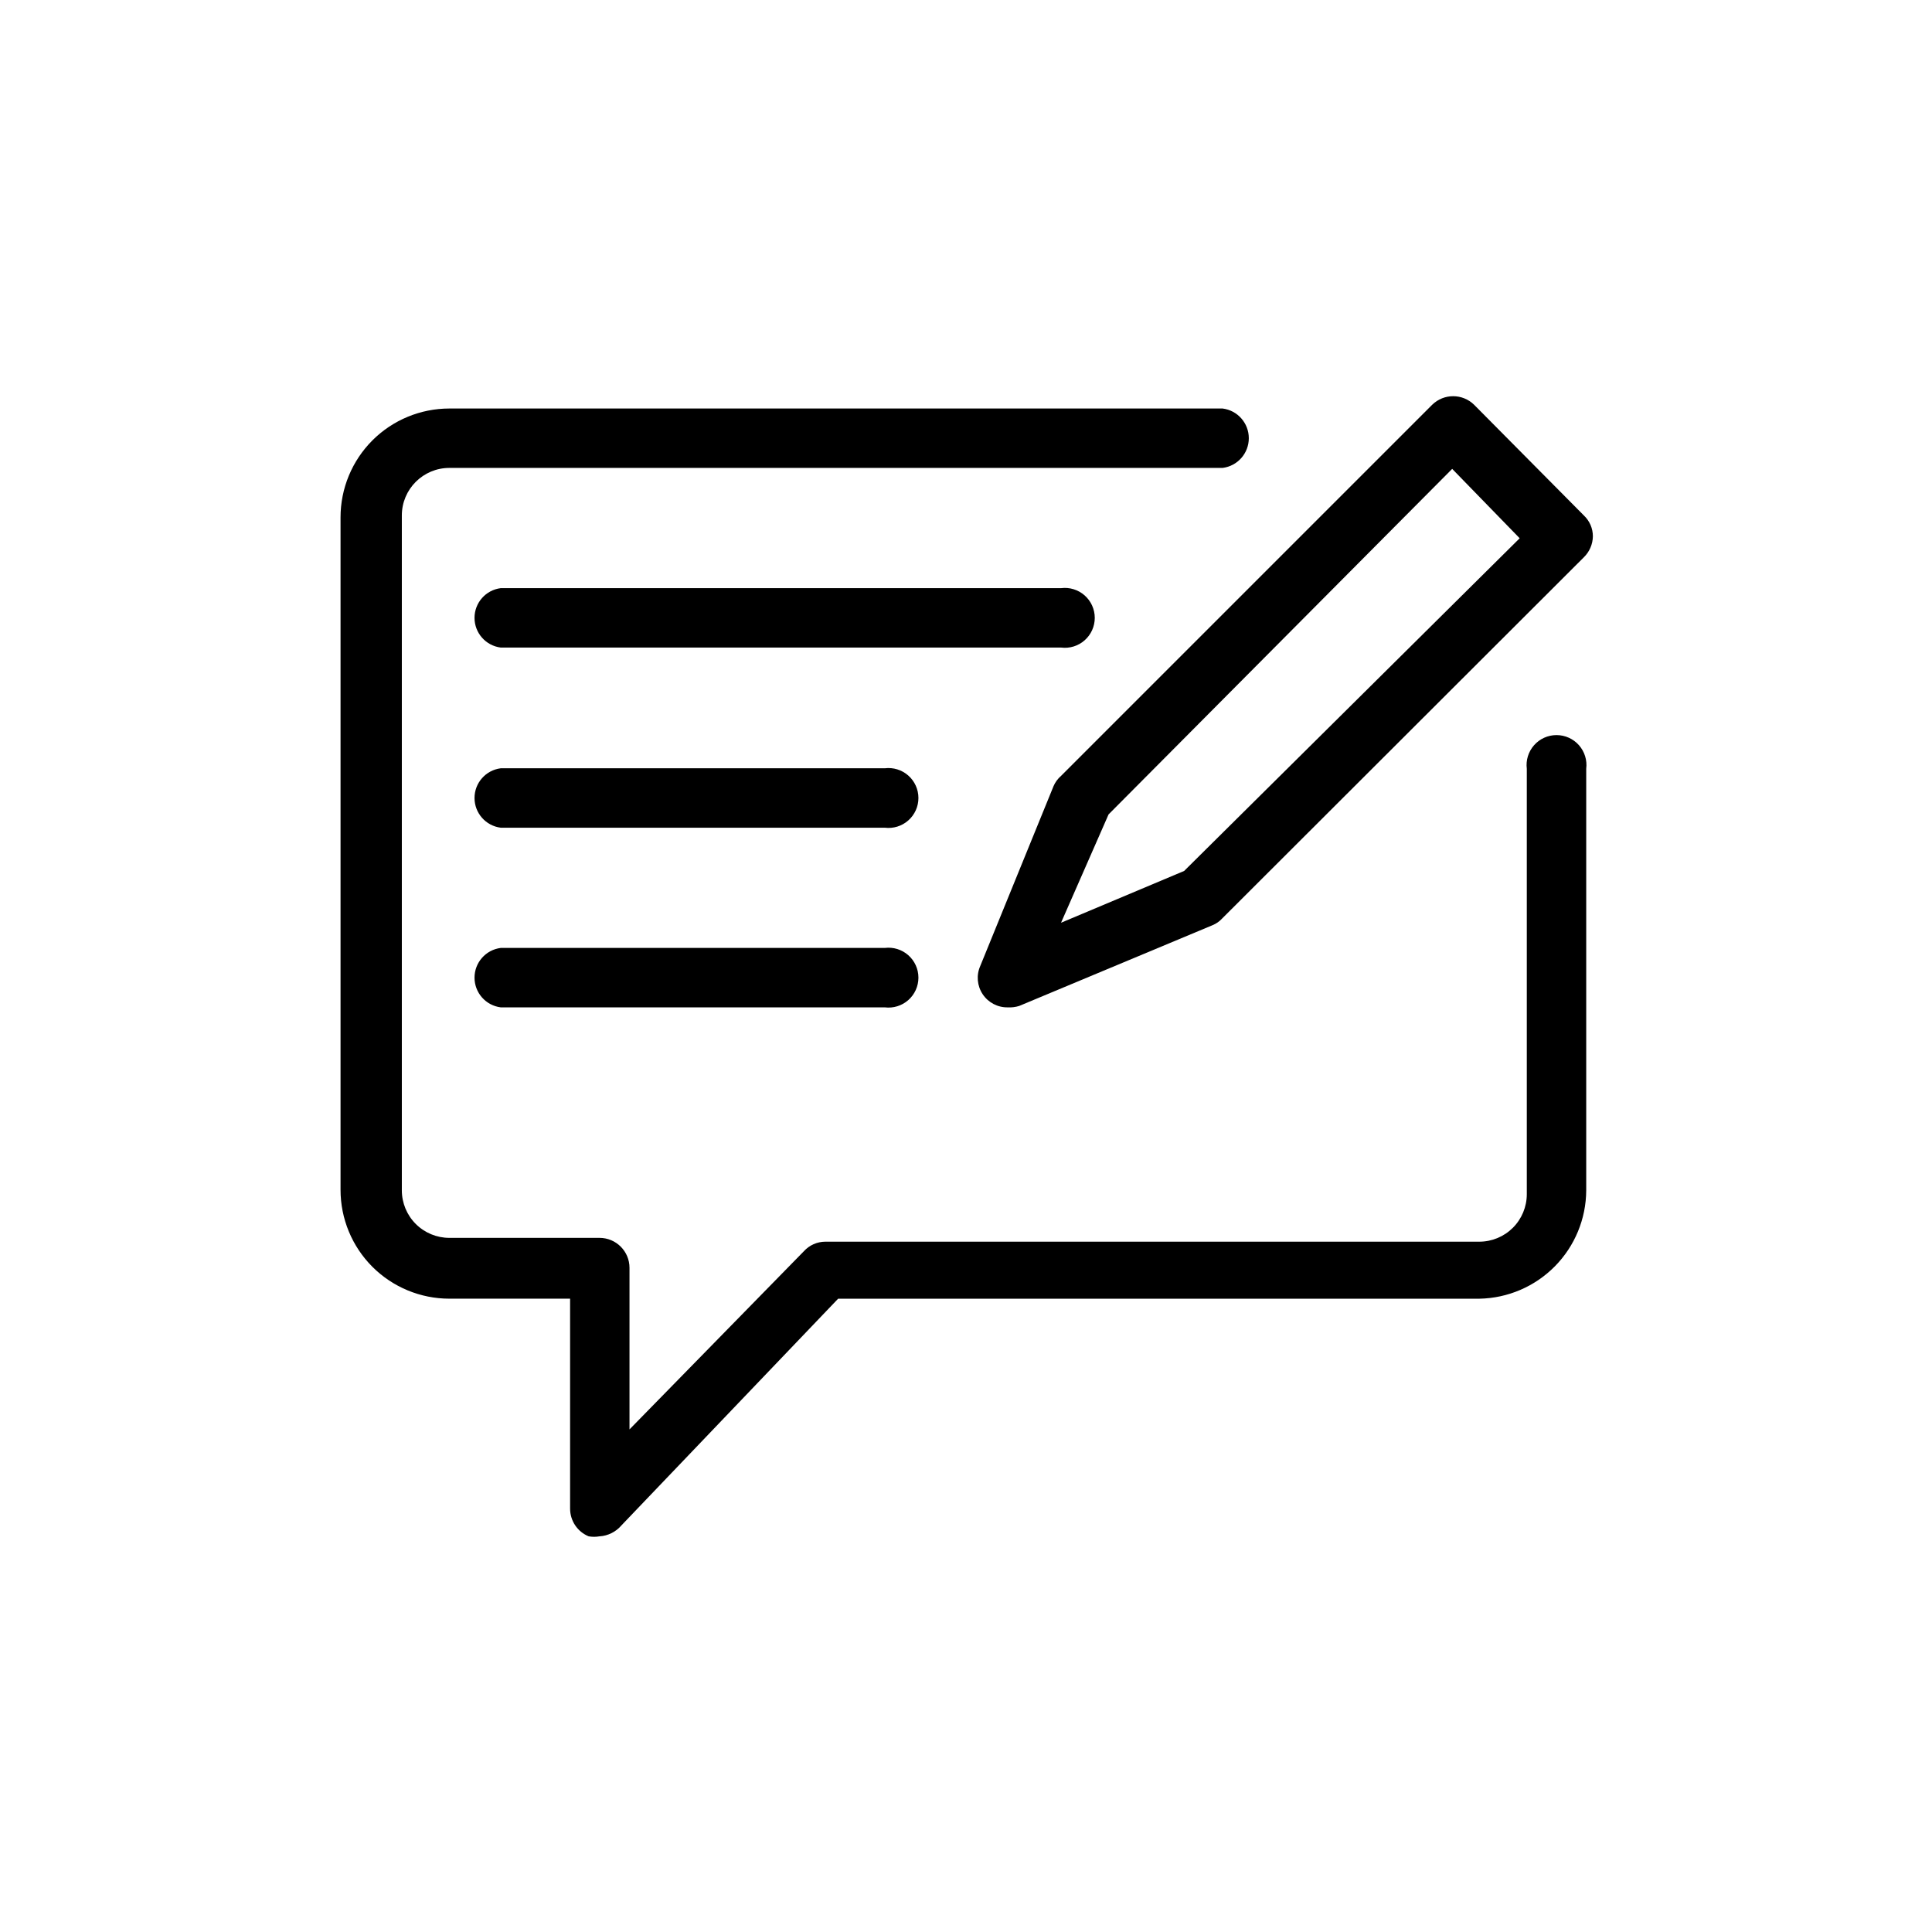 <?xml version="1.0" encoding="UTF-8"?>
<!-- Uploaded to: SVG Repo, www.svgrepo.com, Generator: SVG Repo Mixer Tools -->
<svg fill="#000000" width="800px" height="800px" version="1.1" viewBox="144 144 512 512" xmlns="http://www.w3.org/2000/svg">
 <g>
  <path d="m302.89 551.14c-0.961 0.172-1.941 0.172-2.898 0-2.961-1.219-4.898-4.102-4.91-7.305v-55.672h-31.992c-7.652 0-14.988-3.039-20.398-8.445-5.406-5.41-8.445-12.746-8.445-20.398v-178.22c0-7.648 3.039-14.984 8.445-20.395 5.41-5.406 12.746-8.445 20.398-8.445h204.92c3.965 0.5 6.938 3.875 6.938 7.871s-2.973 7.367-6.938 7.871h-204.92c-6.957 0-12.598 5.641-12.598 12.594v178.86c0 3.34 1.328 6.543 3.691 8.906 2.359 2.359 5.562 3.688 8.906 3.688h39.801c4.383 0 7.934 3.555 7.934 7.934v42.824l46.223-47.23c1.453-1.598 3.512-2.512 5.668-2.519h173.31c3.34 0 6.543-1.328 8.906-3.688 2.363-2.363 3.688-5.566 3.688-8.906v-112.73c-0.285-2.258 0.414-4.531 1.922-6.242 1.504-1.711 3.672-2.688 5.953-2.688 2.277 0 4.445 0.977 5.953 2.688 1.504 1.711 2.203 3.984 1.918 6.242v111.72c-0.031 7.539-3.016 14.77-8.312 20.137-5.297 5.367-12.488 8.449-20.027 8.578h-169.91l-57.434 60.078v0.004c-1.461 1.707-3.551 2.754-5.793 2.894z"/>
  <path d="m425.19 315.61h-148.5c-3.965-0.5-6.938-3.875-6.938-7.871 0-3.996 2.973-7.371 6.938-7.871h148.5c2.262-0.289 4.535 0.41 6.246 1.918 1.707 1.508 2.688 3.676 2.688 5.953 0 2.277-0.98 4.445-2.688 5.953-1.711 1.508-3.984 2.207-6.246 1.918z"/>
  <path d="m378.46 363.35h-101.77c-3.965-0.504-6.938-3.875-6.938-7.875 0-3.996 2.973-7.367 6.938-7.871h101.77c2.262-0.285 4.535 0.414 6.242 1.918 1.711 1.508 2.691 3.676 2.691 5.953 0 2.281-0.98 4.449-2.691 5.953-1.707 1.508-3.981 2.207-6.242 1.922z"/>
  <path d="m378.46 410.96h-101.77c-3.965-0.504-6.938-3.875-6.938-7.871 0-4 2.973-7.371 6.938-7.875h101.77c2.262-0.285 4.535 0.414 6.242 1.922 1.711 1.504 2.691 3.672 2.691 5.953 0 2.277-0.98 4.445-2.691 5.953-1.707 1.504-3.981 2.203-6.242 1.918z"/>
  <path d="m411.08 410.96c-2.668 0.055-5.176-1.258-6.656-3.477s-1.727-5.039-0.648-7.481l19.398-47.609-0.004-0.004c0.453-1.062 1.141-2.012 2.016-2.769l98.367-98.367h0.004c3.082-3.008 8-3.008 11.082 0l29.098 29.344c1.531 1.438 2.398 3.445 2.391 5.543-0.035 2.09-0.895 4.082-2.391 5.543l-95.852 95.723c-0.699 0.766-1.559 1.367-2.519 1.766l-51.262 21.41c-0.977 0.305-2 0.43-3.023 0.379zm26.703-51.137-12.598 28.715 32.625-13.727 88.922-88.168-17.887-18.387z"/>
 </g>
</svg>